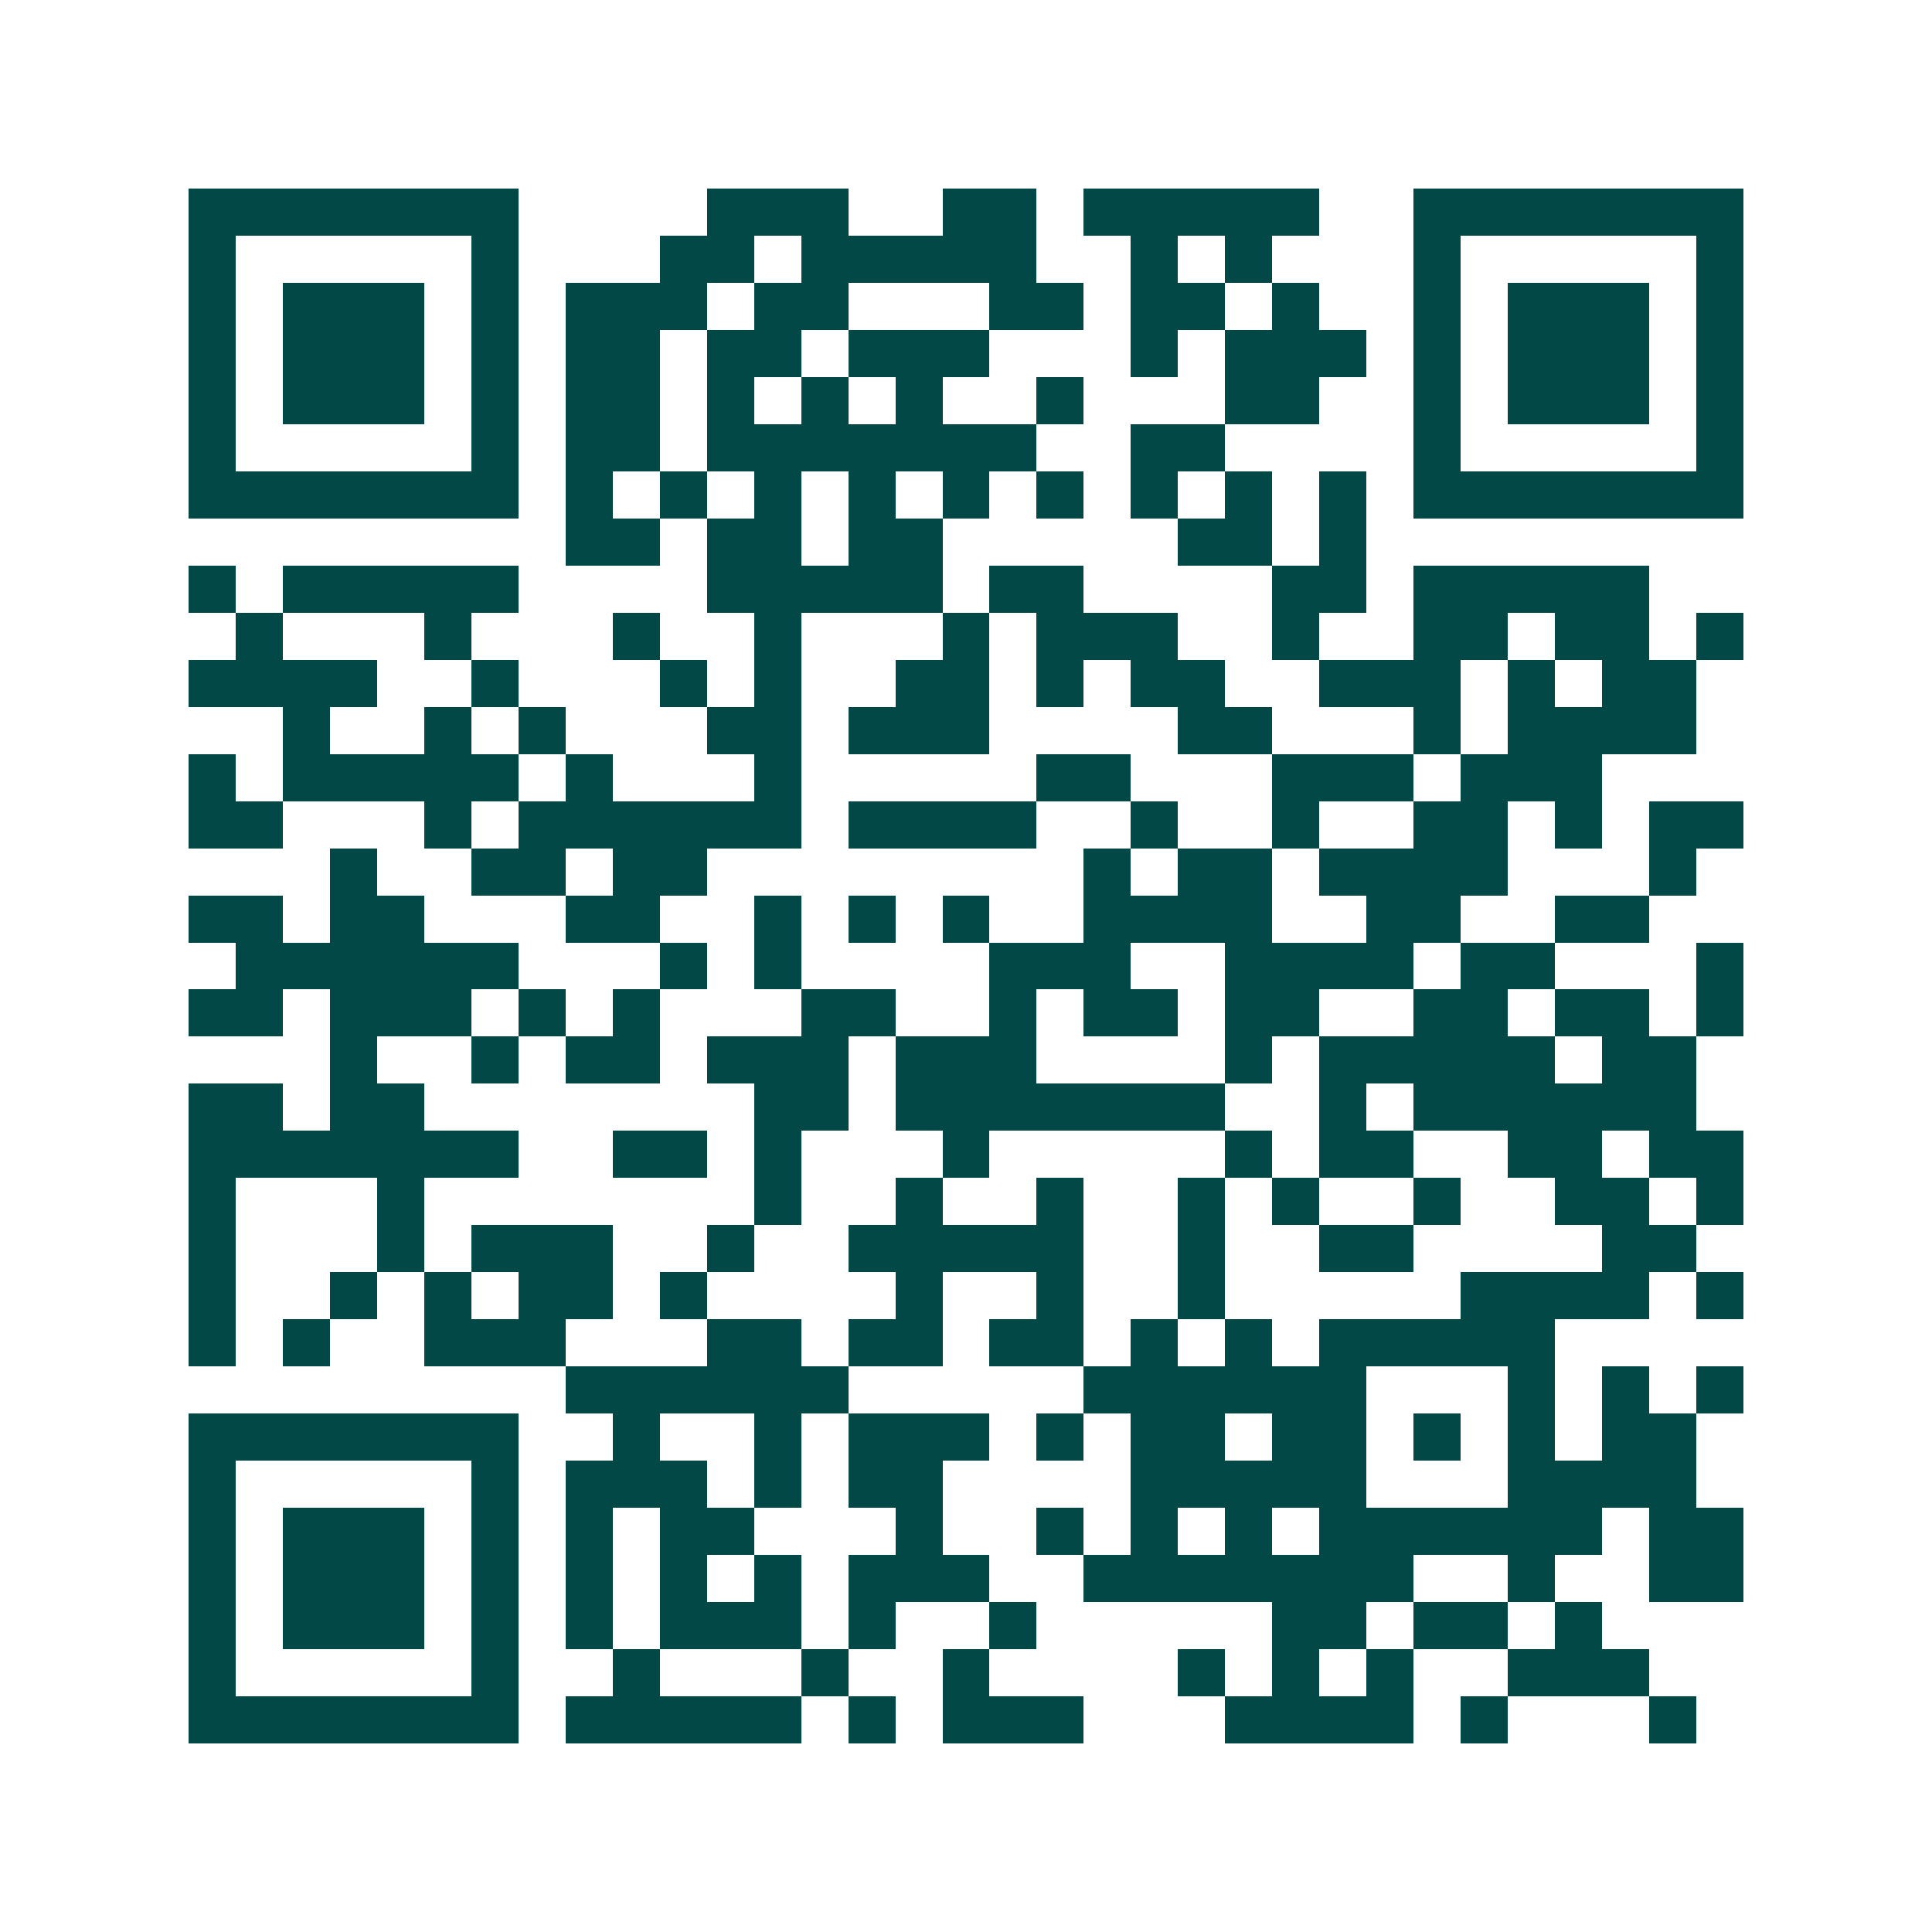 <svg xmlns="http://www.w3.org/2000/svg" width="200" height="200" viewBox="0 0 41 41" shape-rendering="crispEdges"><path fill="#ffffff" d="M0 0h41v41H0z"/><path stroke="#014847" d="M4 4.5h7m4 0h3m2 0h2m1 0h5m2 0h7M4 5.5h1m5 0h1m3 0h2m1 0h5m2 0h1m1 0h1m3 0h1m5 0h1M4 6.5h1m1 0h3m1 0h1m1 0h3m1 0h2m3 0h2m1 0h2m1 0h1m2 0h1m1 0h3m1 0h1M4 7.5h1m1 0h3m1 0h1m1 0h2m1 0h2m1 0h3m3 0h1m1 0h3m1 0h1m1 0h3m1 0h1M4 8.5h1m1 0h3m1 0h1m1 0h2m1 0h1m1 0h1m1 0h1m2 0h1m3 0h2m2 0h1m1 0h3m1 0h1M4 9.5h1m5 0h1m1 0h2m1 0h7m2 0h2m4 0h1m5 0h1M4 10.5h7m1 0h1m1 0h1m1 0h1m1 0h1m1 0h1m1 0h1m1 0h1m1 0h1m1 0h1m1 0h7M12 11.5h2m1 0h2m1 0h2m5 0h2m1 0h1M4 12.5h1m1 0h5m4 0h5m1 0h2m4 0h2m1 0h5M5 13.5h1m3 0h1m3 0h1m2 0h1m3 0h1m1 0h3m2 0h1m2 0h2m1 0h2m1 0h1M4 14.5h4m2 0h1m3 0h1m1 0h1m2 0h2m1 0h1m1 0h2m2 0h3m1 0h1m1 0h2M6 15.5h1m2 0h1m1 0h1m3 0h2m1 0h3m4 0h2m3 0h1m1 0h4M4 16.5h1m1 0h5m1 0h1m3 0h1m5 0h2m3 0h3m1 0h3M4 17.5h2m3 0h1m1 0h6m1 0h4m2 0h1m2 0h1m2 0h2m1 0h1m1 0h2M7 18.5h1m2 0h2m1 0h2m8 0h1m1 0h2m1 0h4m3 0h1M4 19.5h2m1 0h2m3 0h2m2 0h1m1 0h1m1 0h1m2 0h4m2 0h2m2 0h2M5 20.5h6m3 0h1m1 0h1m4 0h3m2 0h4m1 0h2m3 0h1M4 21.5h2m1 0h3m1 0h1m1 0h1m3 0h2m2 0h1m1 0h2m1 0h2m2 0h2m1 0h2m1 0h1M7 22.5h1m2 0h1m1 0h2m1 0h3m1 0h3m4 0h1m1 0h5m1 0h2M4 23.5h2m1 0h2m7 0h2m1 0h7m2 0h1m1 0h6M4 24.5h7m2 0h2m1 0h1m3 0h1m5 0h1m1 0h2m2 0h2m1 0h2M4 25.5h1m3 0h1m7 0h1m2 0h1m2 0h1m2 0h1m1 0h1m2 0h1m2 0h2m1 0h1M4 26.5h1m3 0h1m1 0h3m2 0h1m2 0h5m2 0h1m2 0h2m4 0h2M4 27.5h1m2 0h1m1 0h1m1 0h2m1 0h1m4 0h1m2 0h1m2 0h1m5 0h4m1 0h1M4 28.5h1m1 0h1m2 0h3m3 0h2m1 0h2m1 0h2m1 0h1m1 0h1m1 0h5M12 29.5h6m5 0h6m3 0h1m1 0h1m1 0h1M4 30.5h7m2 0h1m2 0h1m1 0h3m1 0h1m1 0h2m1 0h2m1 0h1m1 0h1m1 0h2M4 31.5h1m5 0h1m1 0h3m1 0h1m1 0h2m4 0h5m3 0h4M4 32.5h1m1 0h3m1 0h1m1 0h1m1 0h2m3 0h1m2 0h1m1 0h1m1 0h1m1 0h6m1 0h2M4 33.5h1m1 0h3m1 0h1m1 0h1m1 0h1m1 0h1m1 0h3m2 0h7m2 0h1m2 0h2M4 34.5h1m1 0h3m1 0h1m1 0h1m1 0h3m1 0h1m2 0h1m5 0h2m1 0h2m1 0h1M4 35.5h1m5 0h1m2 0h1m3 0h1m2 0h1m4 0h1m1 0h1m1 0h1m2 0h3M4 36.5h7m1 0h5m1 0h1m1 0h3m3 0h4m1 0h1m3 0h1"/></svg>
